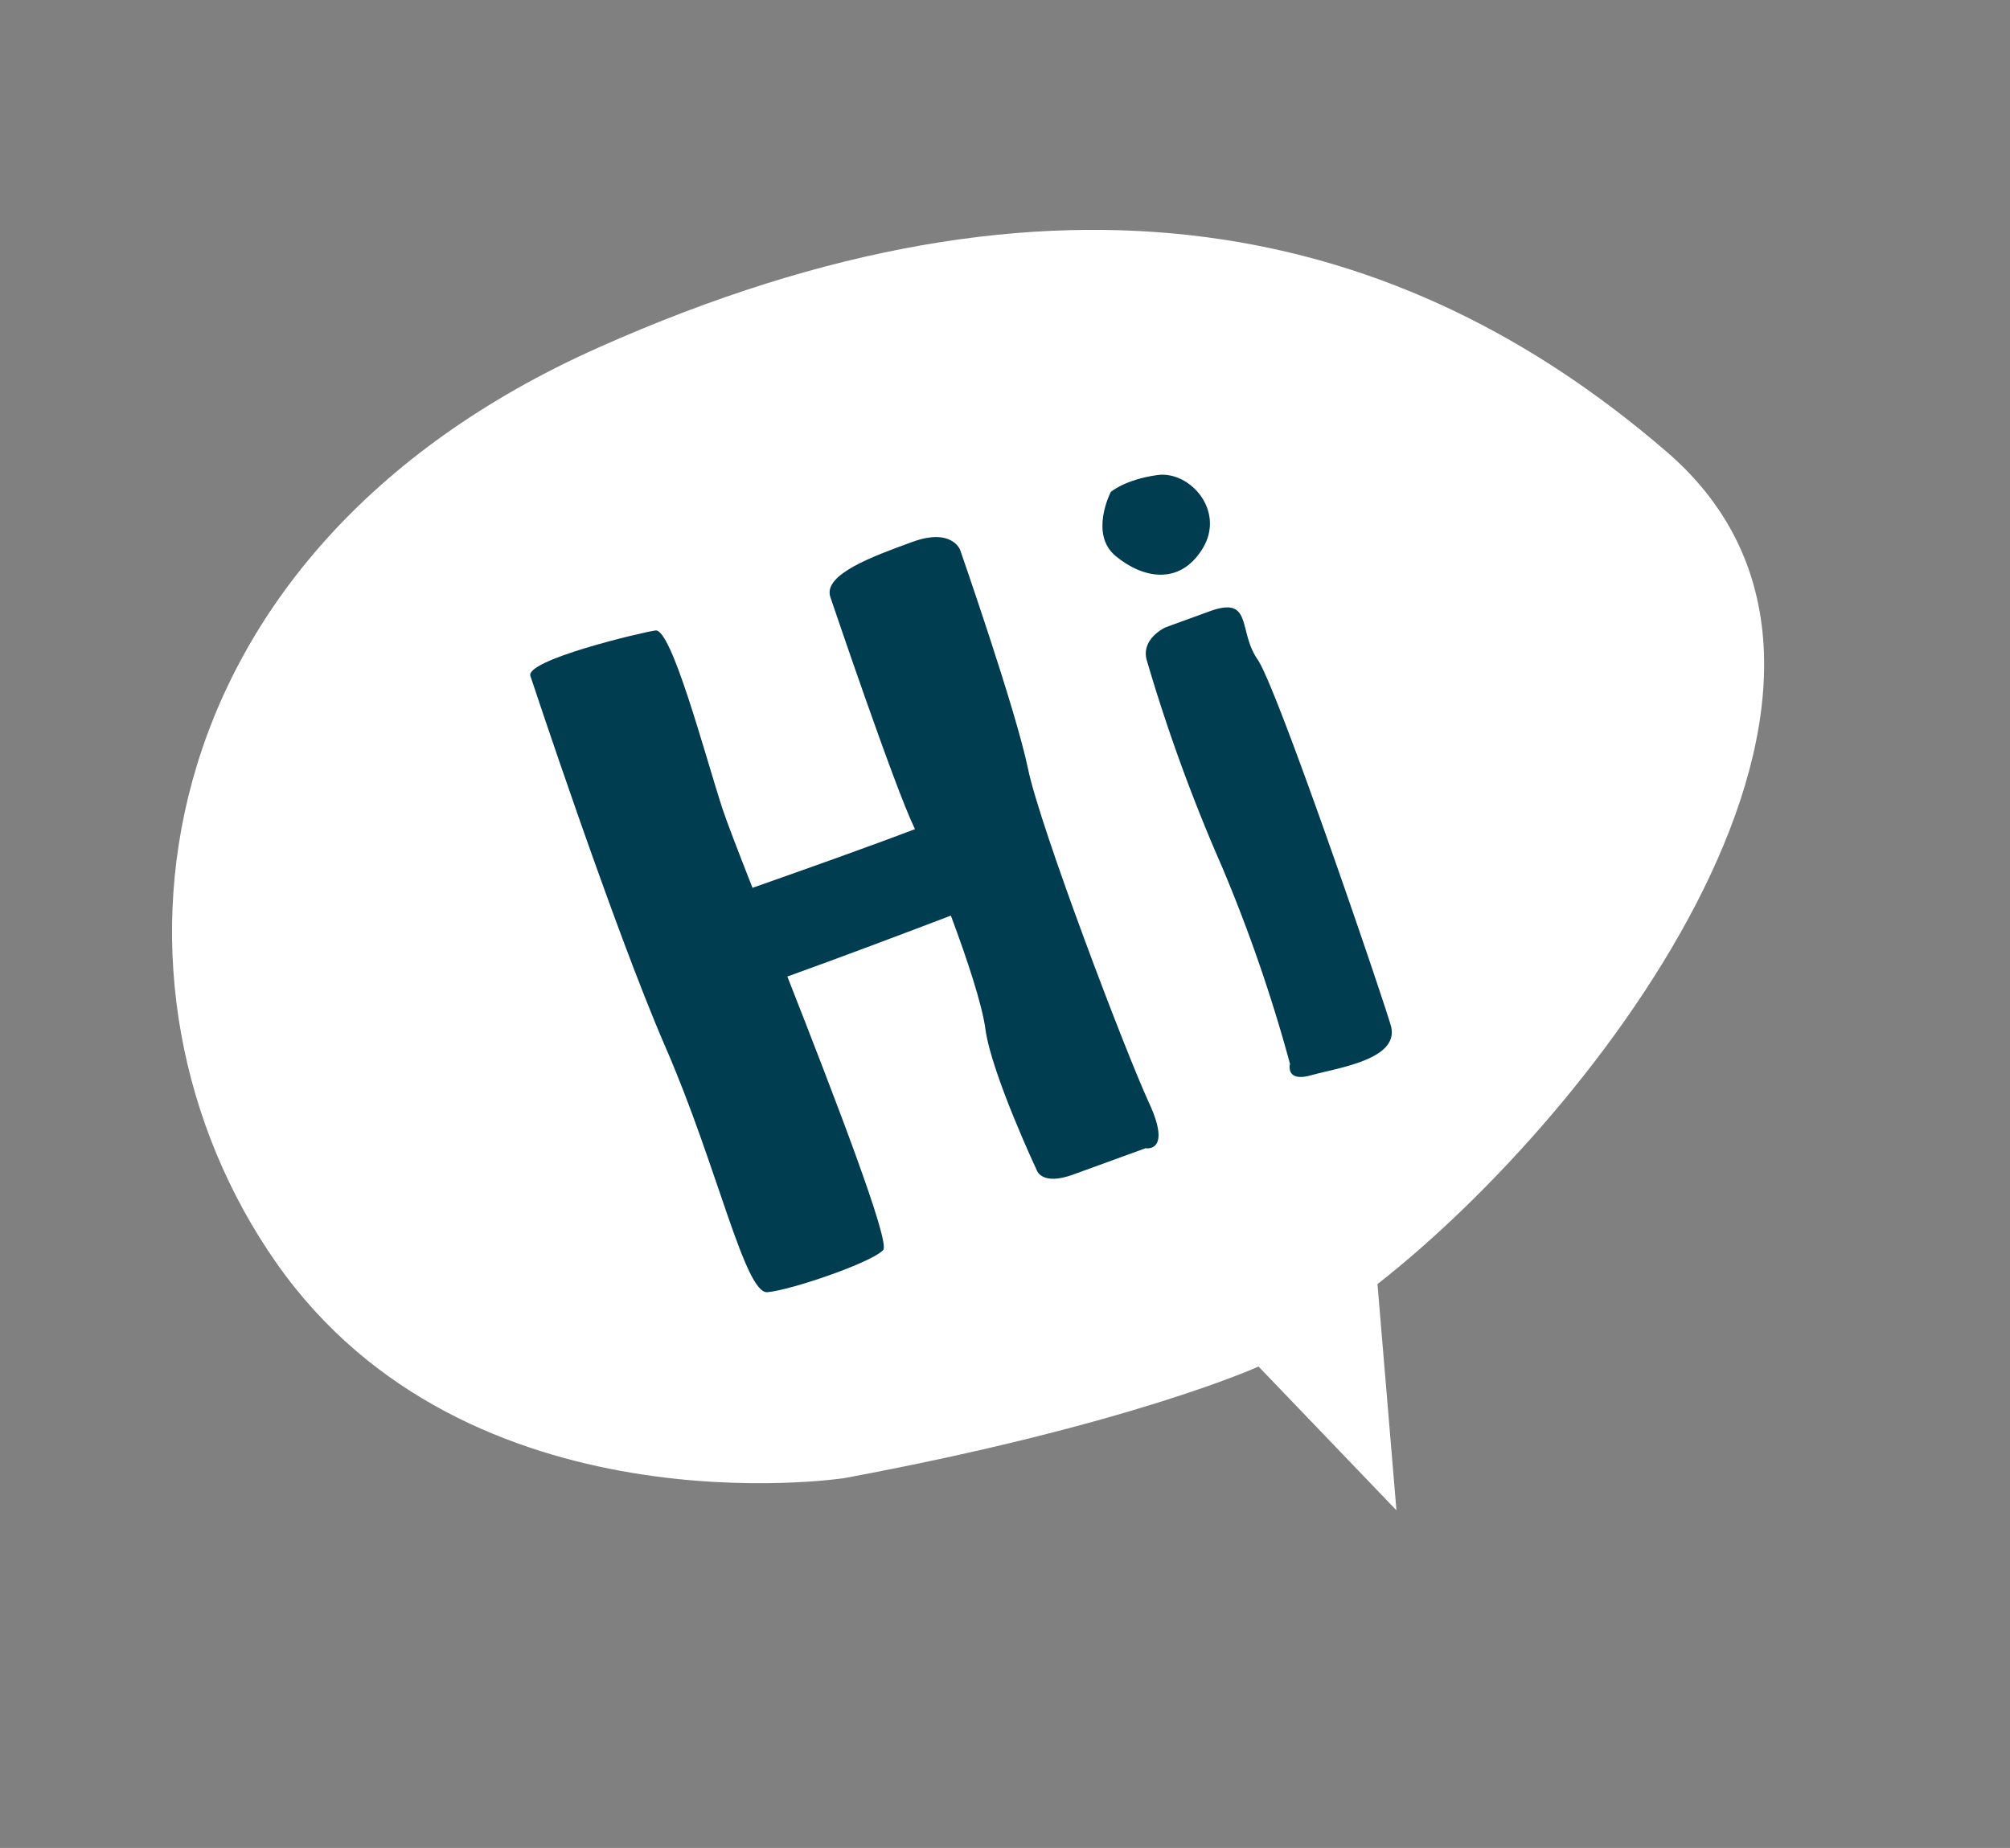 <svg viewBox="0 0 265.244 243.914" height="243.914" width="265.244" xmlns="http://www.w3.org/2000/svg">
  <rect x="0" y="0" width="265.244" height="243.914" fill="#808080" stroke="none"/>
  <g transform="translate(-28.04 -3.003) rotate(-20)" data-name="Group 1886" id="Group_1886">
    <g transform="translate(0 81.984)" data-name="Group 1413" id="Group_1413">
      <g data-name="Group 1409" id="Group_1409">
        <path fill="#fff" transform="translate(-643.819 -167.138)" d="M707.09,319s-49.3-9.856-60.684-52.293,14.644-94.3,81.2-99.019,105.458,21.057,127.855,61.214-38.5,78.73-73.475,90.1l-7.862,28.914L763.516,323.86S744.972,325.319,707.09,319Z" data-name="Path 1808" id="Path_1808"></path>
      </g>
      <g data-name="Group 1888" id="Group_1888">
        <g transform="translate(60.11 37.126)" data-name="Group 1410" id="Group_1410">
          <path fill="#003d50" transform="translate(-655.394 -174.288)" d="M714.841,179.129s0-3.147-5.556-3.147-12.6,0-12.665,3.147c0,0-.618,26.515,0,32.393l.02.2c-6.013.1-15.444.031-22.8-.052-.135-5.432-.213-9.607-.15-11.3.26-7.338,1.833-24.573-.265-25s-17.5-2.191-17.562,0c0,0-1.049,35.073,0,52.189s-1.309,34.149,1.573,34.938,14.156,1.049,16.254,0c1.278-.639.9-20.891.468-38.251,7.348.031,16.784-.083,23.025-.177.063,6.091-.14,12.463-.836,15.62-1.267,5.769,0,19.925,0,19.925s-.031,2.093,4.289,2.093h10.194s3.09,1.838,2.472-5.5-1.075-39.056.083-46.923S714.841,179.129,714.841,179.129Z" data-name="Path 1809" id="Path_1809"></path>
        </g>
        <g transform="translate(136.965 60.845)" data-name="Group 1411" id="Group_1411">
          <path fill="#003d50" transform="translate(-670.194 -178.855)" d="M674.762,178.855s-3.516.26-3.806,3.142a225.781,225.781,0,0,0,0,29.1,204.589,204.589,0,0,1-.467,27.522s-1.465,2.1,2.14,2.363,11.8,2.093,12.094-2.623,1.168-46.923,0-51.384,2.342-8.122-3.807-8.122Z" data-name="Path 1810" id="Path_1810"></path>
        </g>
        <g transform="translate(137.919 41.182)" data-name="Group 1412" id="Group_1412">
          <path fill="#003d50" transform="translate(-670.378 -175.069)" d="M673.307,175.47s-4.575,4.227-2.29,8.153,6.543,6.642,11.118,3.017,1.963-10.266-2.29-11.17S673.307,175.47,673.307,175.47Z" data-name="Path 1811" id="Path_1811"></path>
        </g>
      </g>
    </g>
  </g>
</svg>

